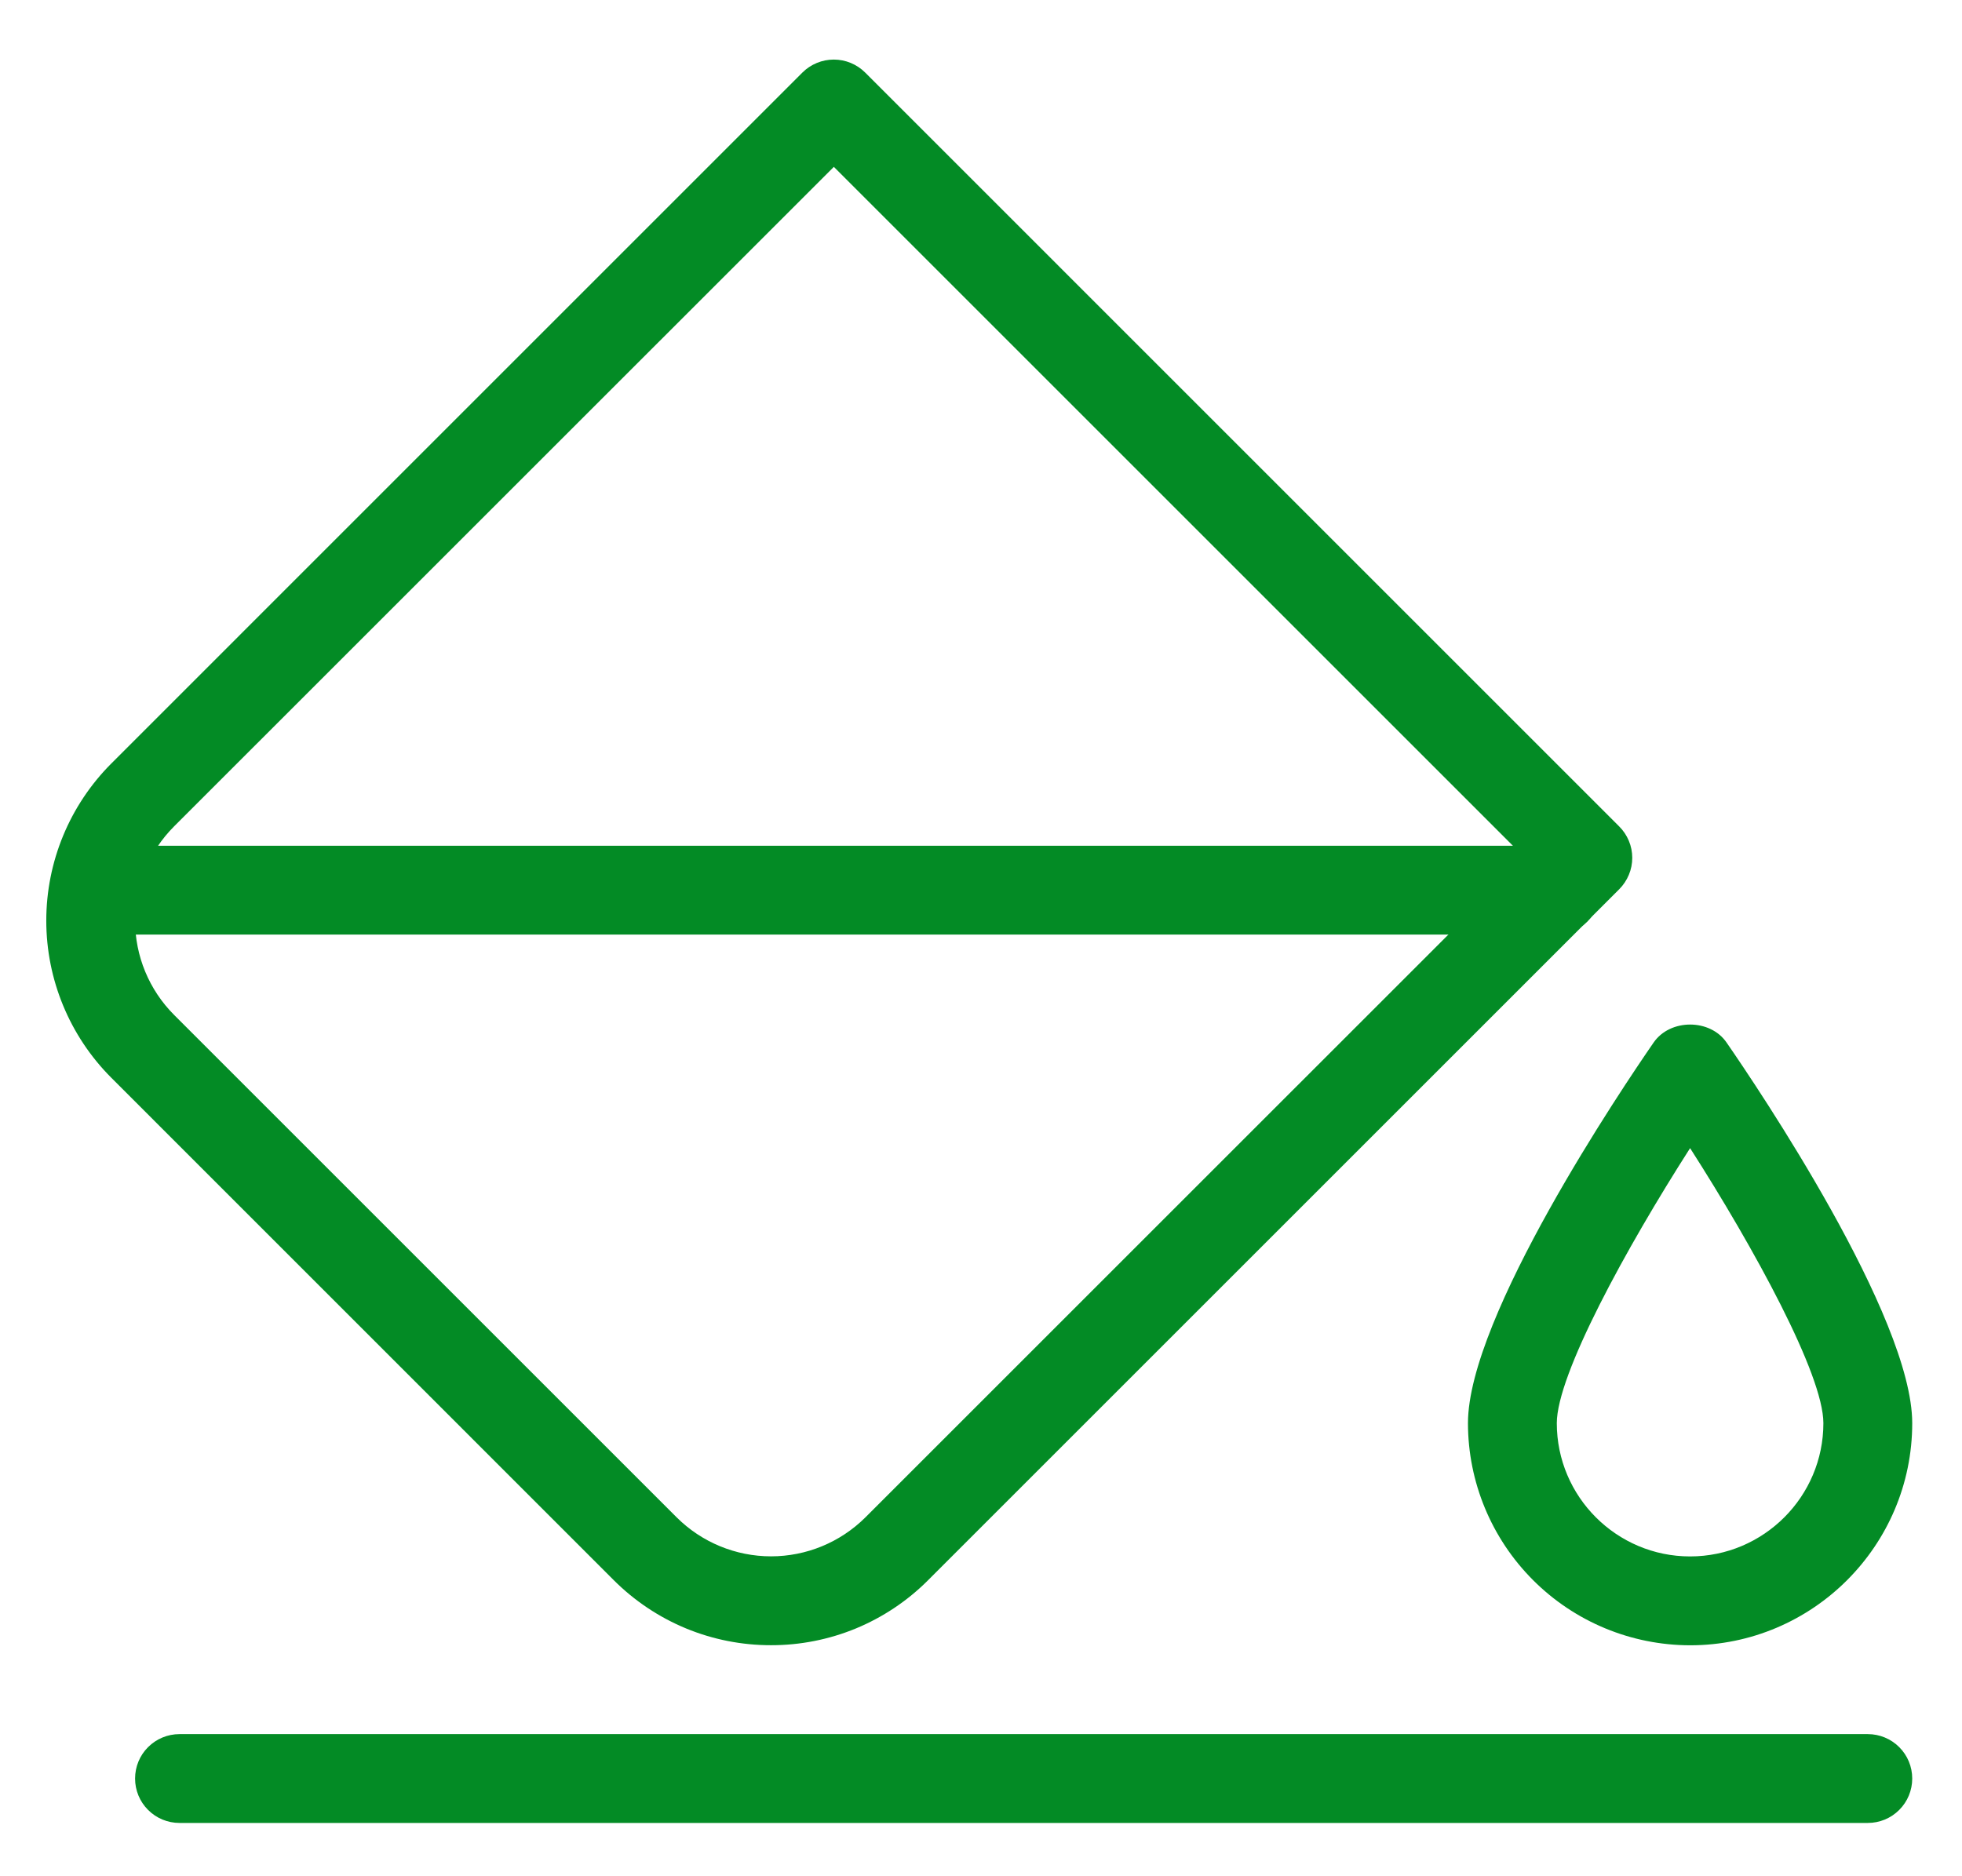 <svg width="46" height="44" viewBox="0 0 46 44" fill="none" xmlns="http://www.w3.org/2000/svg">
<path d="M43.792 42.75H4.208C3.932 42.75 3.667 42.641 3.472 42.445C3.276 42.25 3.167 41.985 3.167 41.709C3.167 41.432 3.276 41.167 3.472 40.972C3.667 40.777 3.932 40.667 4.208 40.667H43.792C44.068 40.667 44.333 40.777 44.528 40.972C44.724 41.167 44.833 41.432 44.833 41.709C44.833 41.985 44.724 42.25 44.528 42.445C44.333 42.641 44.068 42.75 43.792 42.75ZM18.077 38.582C17.393 38.583 16.715 38.449 16.083 38.188C15.45 37.926 14.876 37.542 14.392 37.059L2.608 25.273C1.633 24.296 1.085 22.971 1.085 21.59C1.085 20.209 1.633 18.884 2.608 17.907L18.812 1.702C19.008 1.507 19.273 1.397 19.549 1.397C19.825 1.397 20.09 1.507 20.285 1.702L37.962 19.38C38.059 19.476 38.136 19.591 38.189 19.718C38.242 19.844 38.269 19.98 38.269 20.117C38.269 20.254 38.242 20.39 38.189 20.516C38.136 20.643 38.059 20.758 37.962 20.855L21.758 37.059C21.275 37.543 20.701 37.926 20.07 38.188C19.438 38.449 18.761 38.583 18.077 38.582ZM15.867 35.586C16.454 36.17 17.249 36.498 18.077 36.498C18.906 36.498 19.7 36.17 20.288 35.586L35.756 20.119L19.55 3.913L4.081 19.38C3.496 19.966 3.167 20.761 3.167 21.59C3.167 22.419 3.496 23.214 4.081 23.8L15.867 35.586ZM39.625 38.584C38.244 38.582 36.92 38.033 35.944 37.056C34.968 36.08 34.418 34.756 34.417 33.375C34.417 30.875 38.042 25.502 38.769 24.45C39.156 23.886 40.096 23.886 40.481 24.45C41.208 25.502 44.833 30.875 44.833 33.375C44.833 36.246 42.498 38.584 39.625 38.584ZM39.625 26.925C38.125 29.269 36.5 32.238 36.5 33.375C36.5 35.098 37.902 36.5 39.625 36.5C41.348 36.5 42.75 35.098 42.75 33.375C42.75 32.236 41.125 29.267 39.625 26.925Z" fill="#038B25"/>
<path d="M36.48 21.917H2.209C1.932 21.917 1.667 21.808 1.472 21.612C1.277 21.417 1.167 21.152 1.167 20.876C1.167 20.599 1.277 20.334 1.472 20.139C1.667 19.944 1.932 19.834 2.209 19.834H36.48C36.756 19.834 37.021 19.944 37.216 20.139C37.411 20.334 37.521 20.599 37.521 20.876C37.521 21.152 37.411 21.417 37.216 21.612C37.021 21.808 36.756 21.917 36.48 21.917Z" fill="#038B25"/>
</svg>
